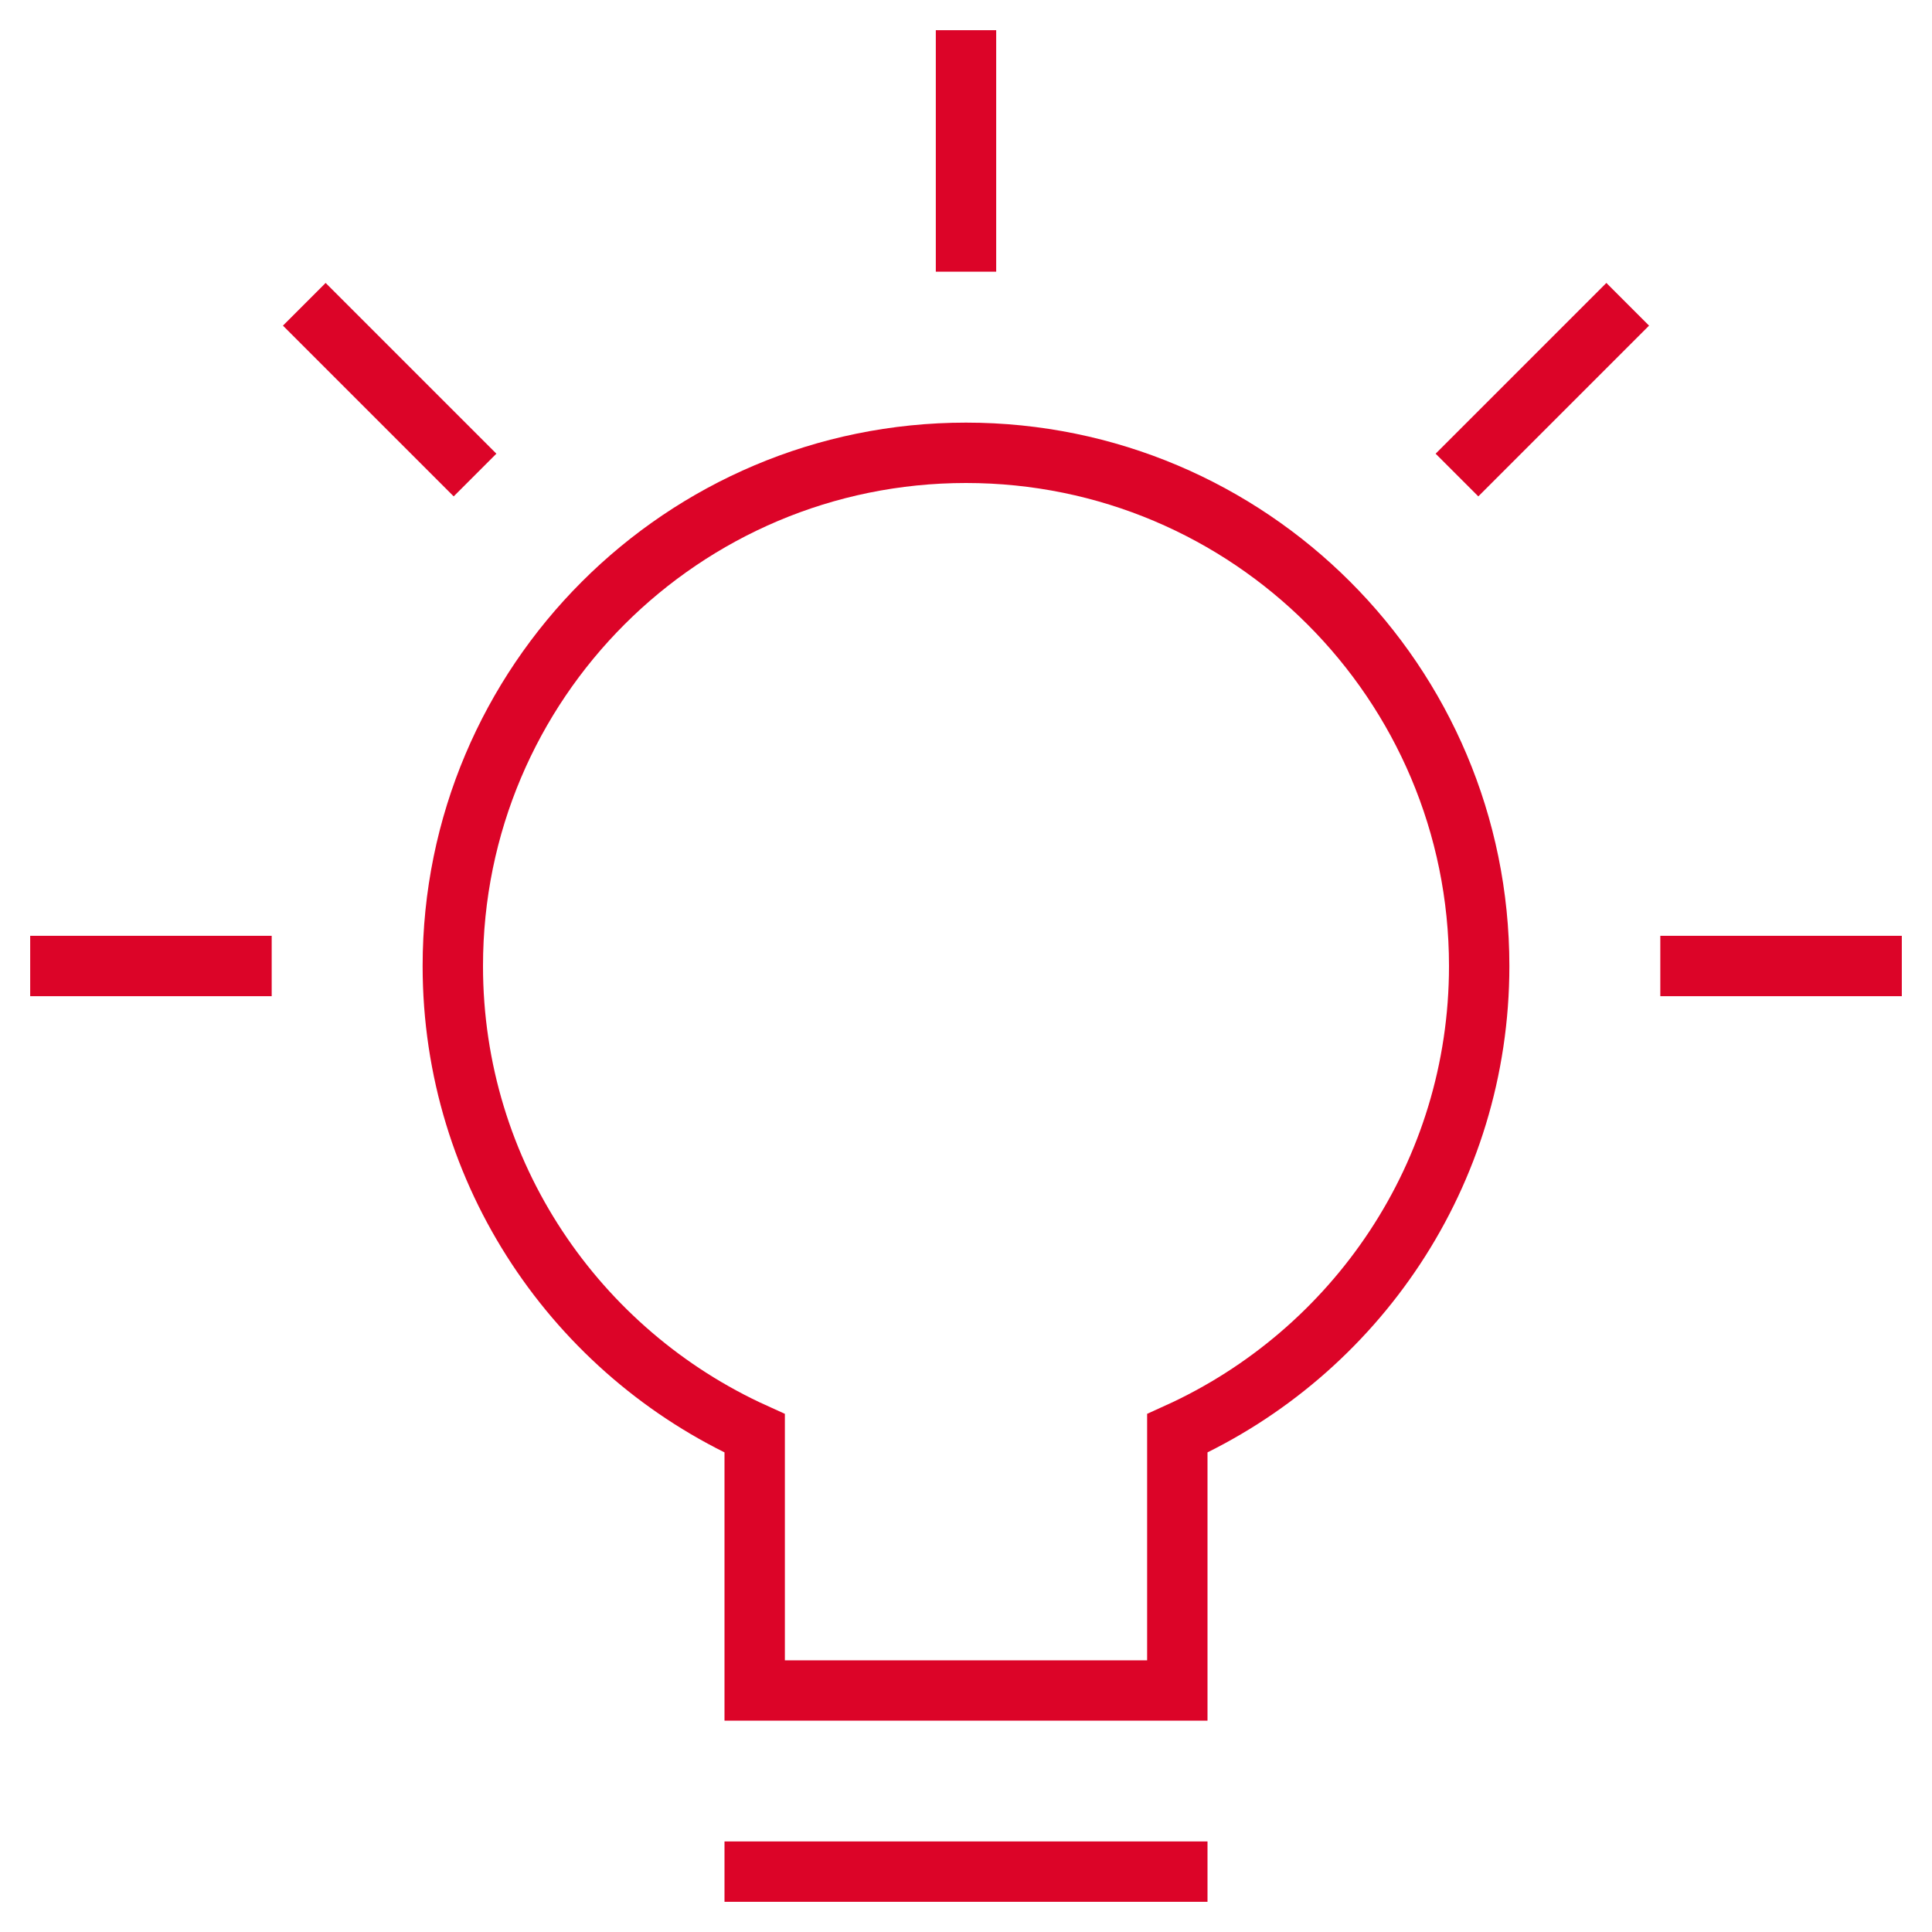 <svg xmlns="http://www.w3.org/2000/svg" height="64" width="64" viewBox="0 0 64 64"><title>bulb 63</title><g stroke-linecap="square" stroke-width="2" fill="none" stroke="#dc0428" stroke-linejoin="miter" class="nc-icon-wrapper" stroke-miterlimit="10"><line x1="2" y1="32" x2="8" y2="32" stroke="#dc0428"></line> <line x1="10.787" y1="10.787" x2="15.029" y2="15.029" stroke="#dc0428"></line> <line x1="32" y1="2" x2="32" y2="8" stroke="#dc0428"></line> <line x1="53.213" y1="10.787" x2="48.971" y2="15.029" stroke="#dc0428"></line> <line x1="62" y1="32" x2="56" y2="32" stroke="#dc0428"></line> <line x1="25" y1="62" x2="39" y2="62"></line> <path d="M49,32 c0-9.389-7.611-17-17-17s-17,7.611-17,17c0,6.891,4.107,12.81,10,15.48V56h14v-8.52C44.893,44.81,49,38.891,49,32z"></path></g></svg>